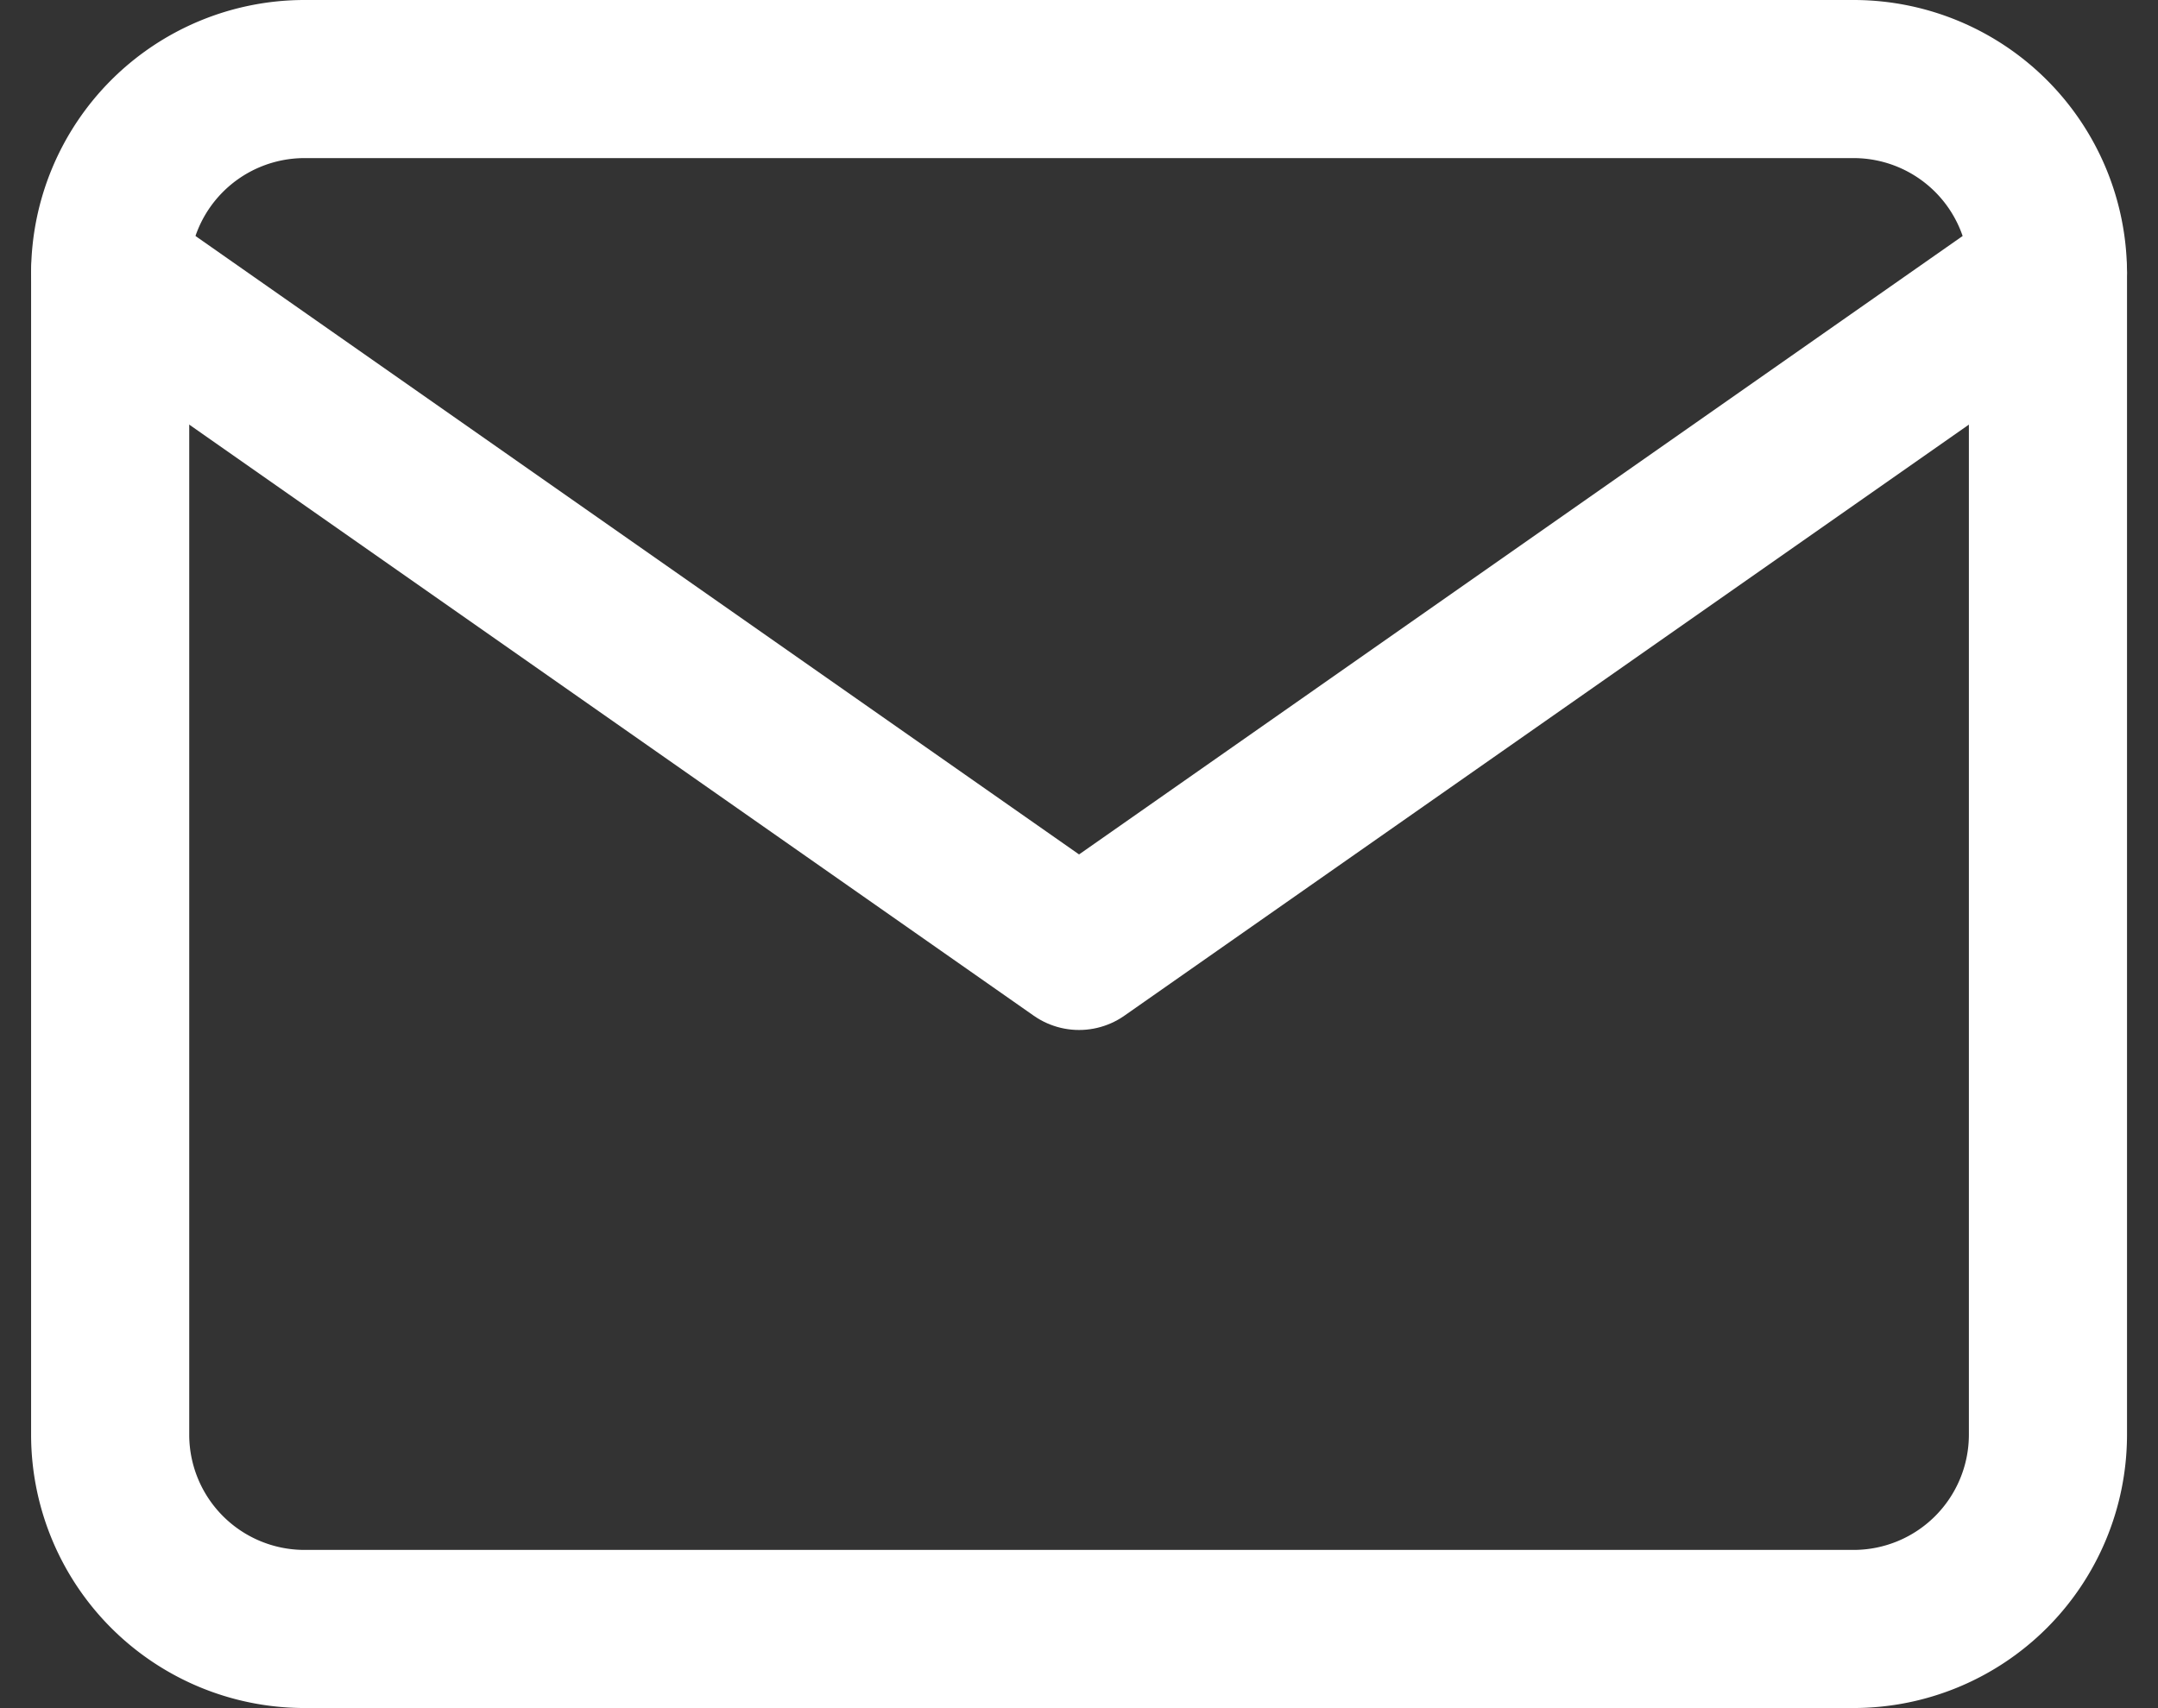 <svg xmlns="http://www.w3.org/2000/svg" width="20.471" height="16.206" viewBox="0 0 20.471 16.206">
    <rect x="0" y="0" width="20.471" height="16.206" fill="#333333" stroke="none"/>
    <g id="Icon_feather-mail" data-name="Icon feather-mail" transform="translate(-1.955 -5.25)">
      <path id="Path_7069" data-name="Path 7069" d="M4.838,6H19.544a1.844,1.844,0,0,1,1.838,1.838V18.867a1.844,1.844,0,0,1-1.838,1.838H4.838A1.844,1.844,0,0,1,3,18.867V7.838A1.844,1.844,0,0,1,4.838,6Z" fill="none" stroke="#fff" stroke-linecap="round" stroke-linejoin="round" stroke-width="1.5"/>
      <path id="Path_7070" data-name="Path 7070" d="M21.382,9l-9.191,6.434L3,9" transform="translate(0 -1.162)" fill="none" stroke="#fff" stroke-linecap="round" stroke-linejoin="round" stroke-width="1.5"/>
    </g>
  </svg>
  